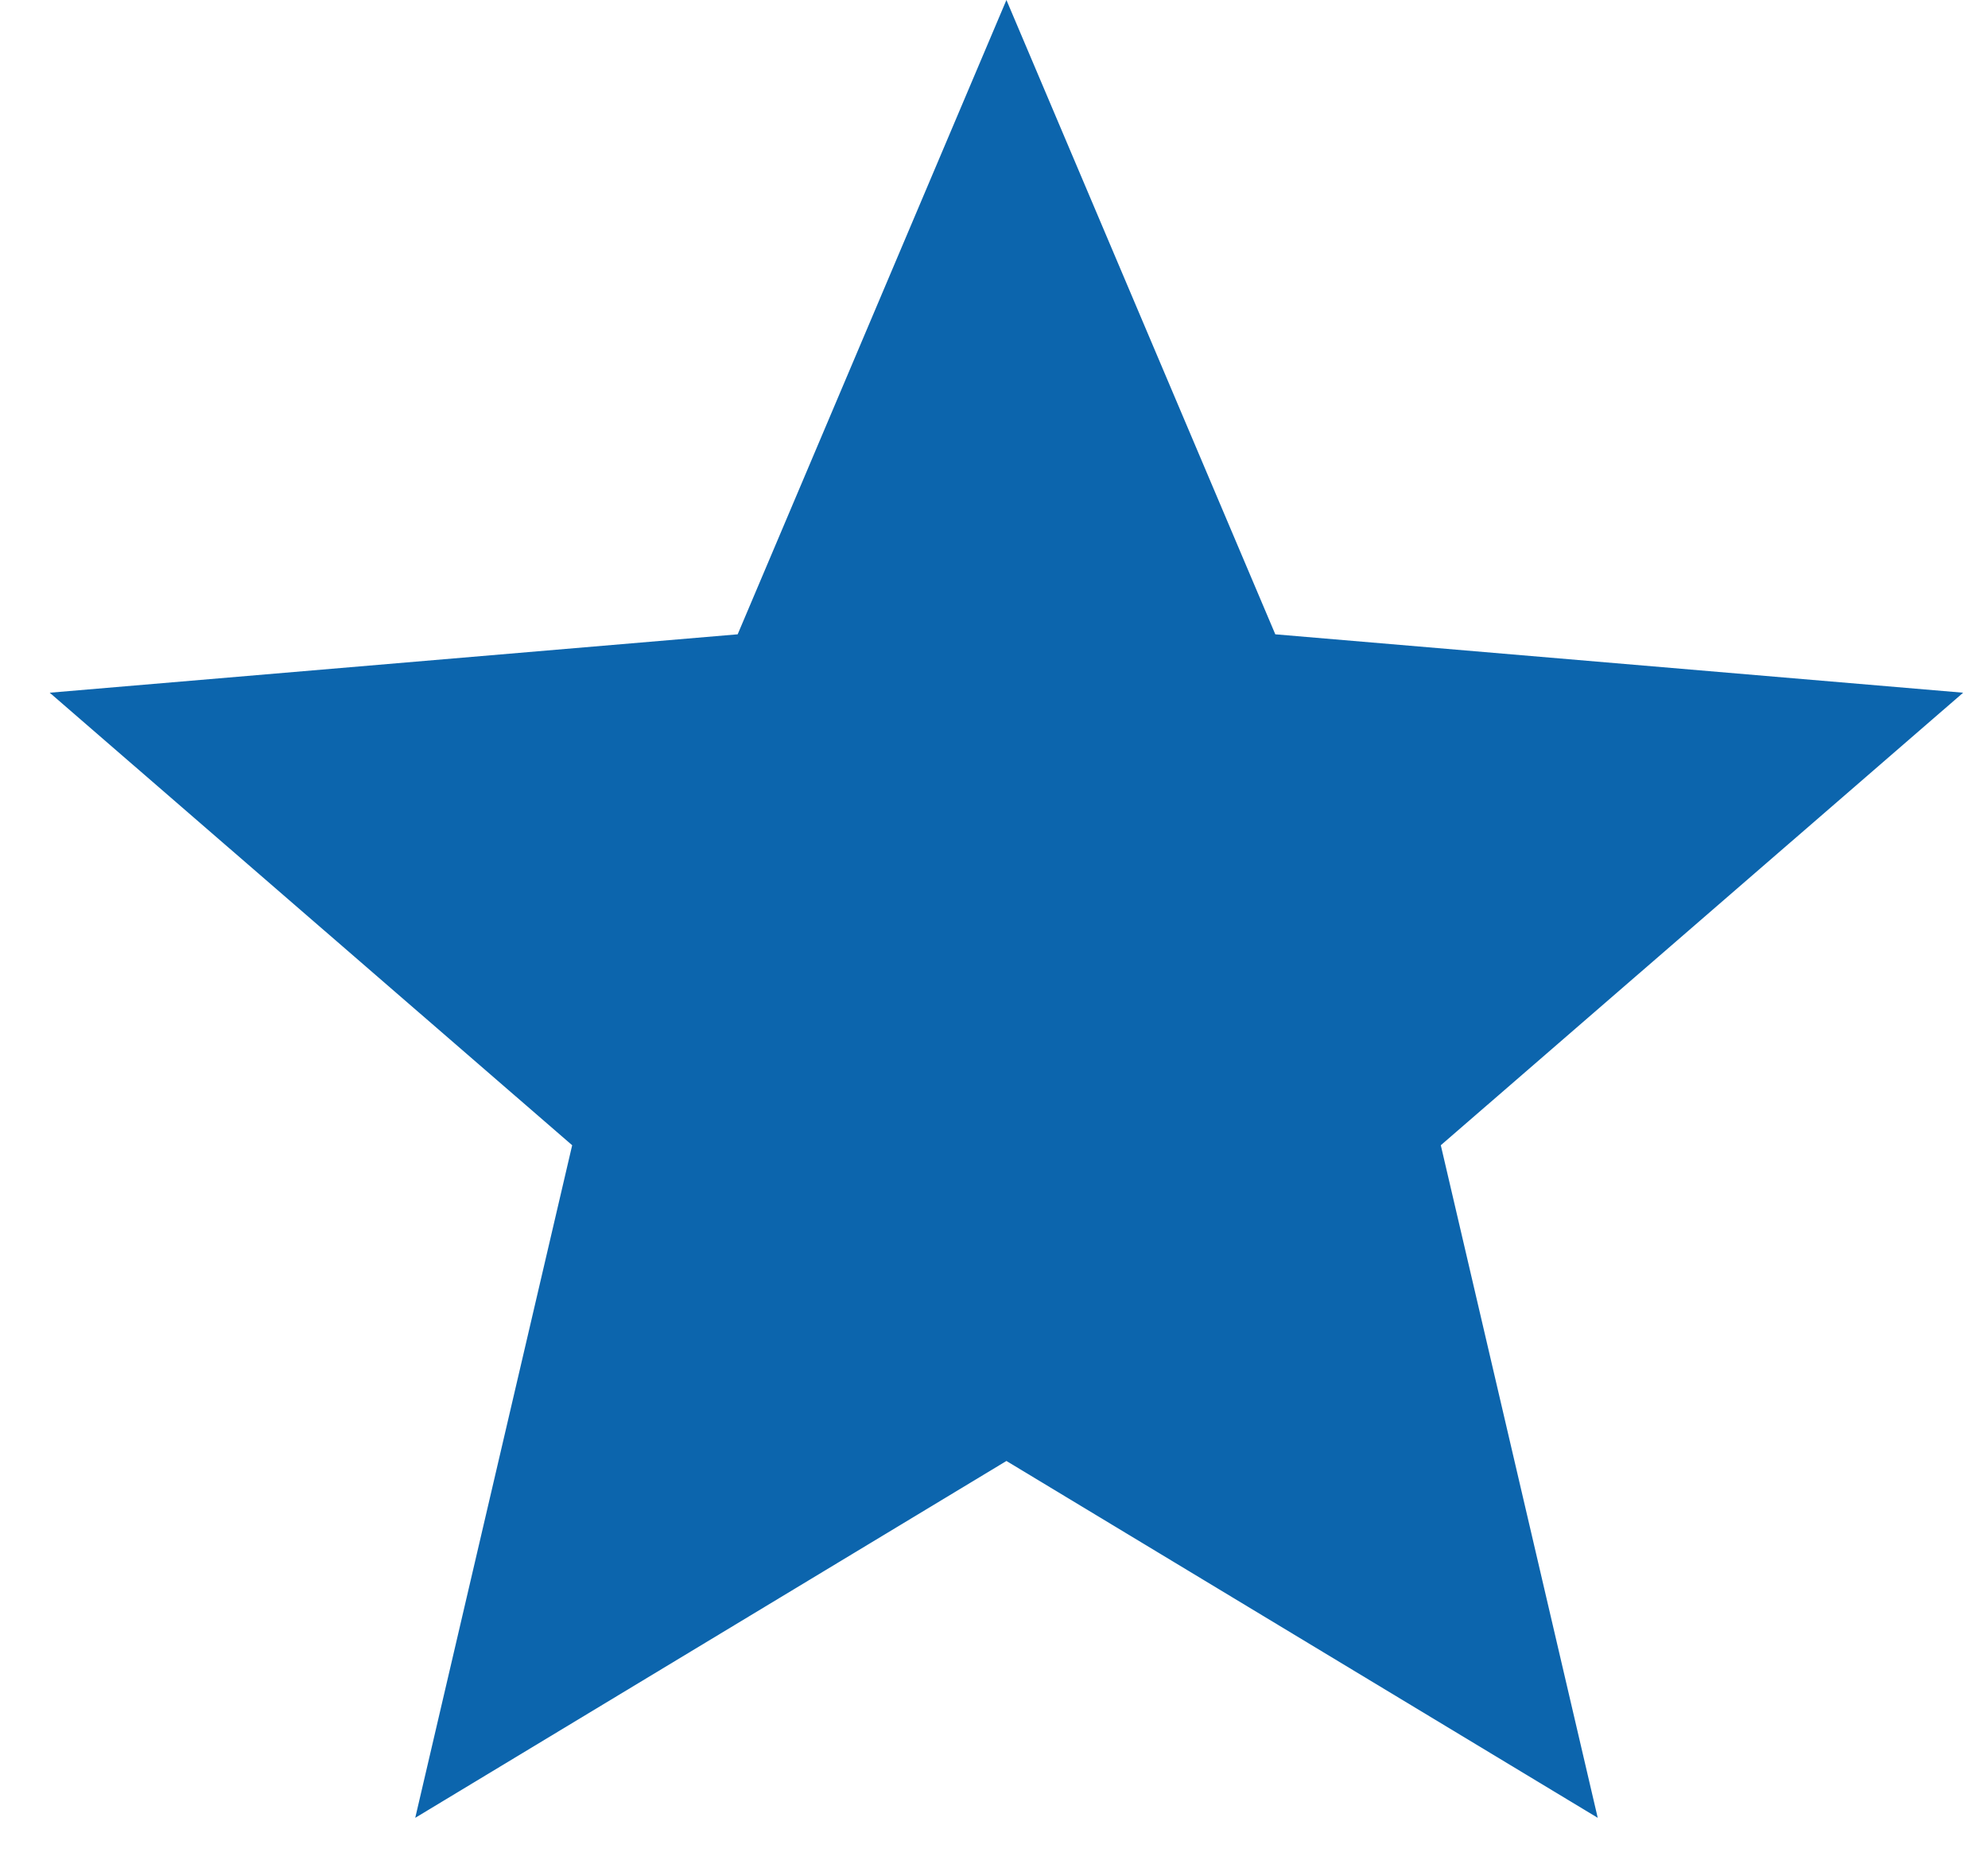 <svg width="16" height="15" viewBox="0 0 16 15" fill="none" xmlns="http://www.w3.org/2000/svg">
<path d="M8.1 11.758L12.859 14.63L11.596 9.217L15.8 5.575L10.264 5.105L8.1 0L5.937 5.105L0.4 5.575L4.605 9.217L3.342 14.63L8.1 11.758Z" fill="#0C65AD"/>
</svg>
